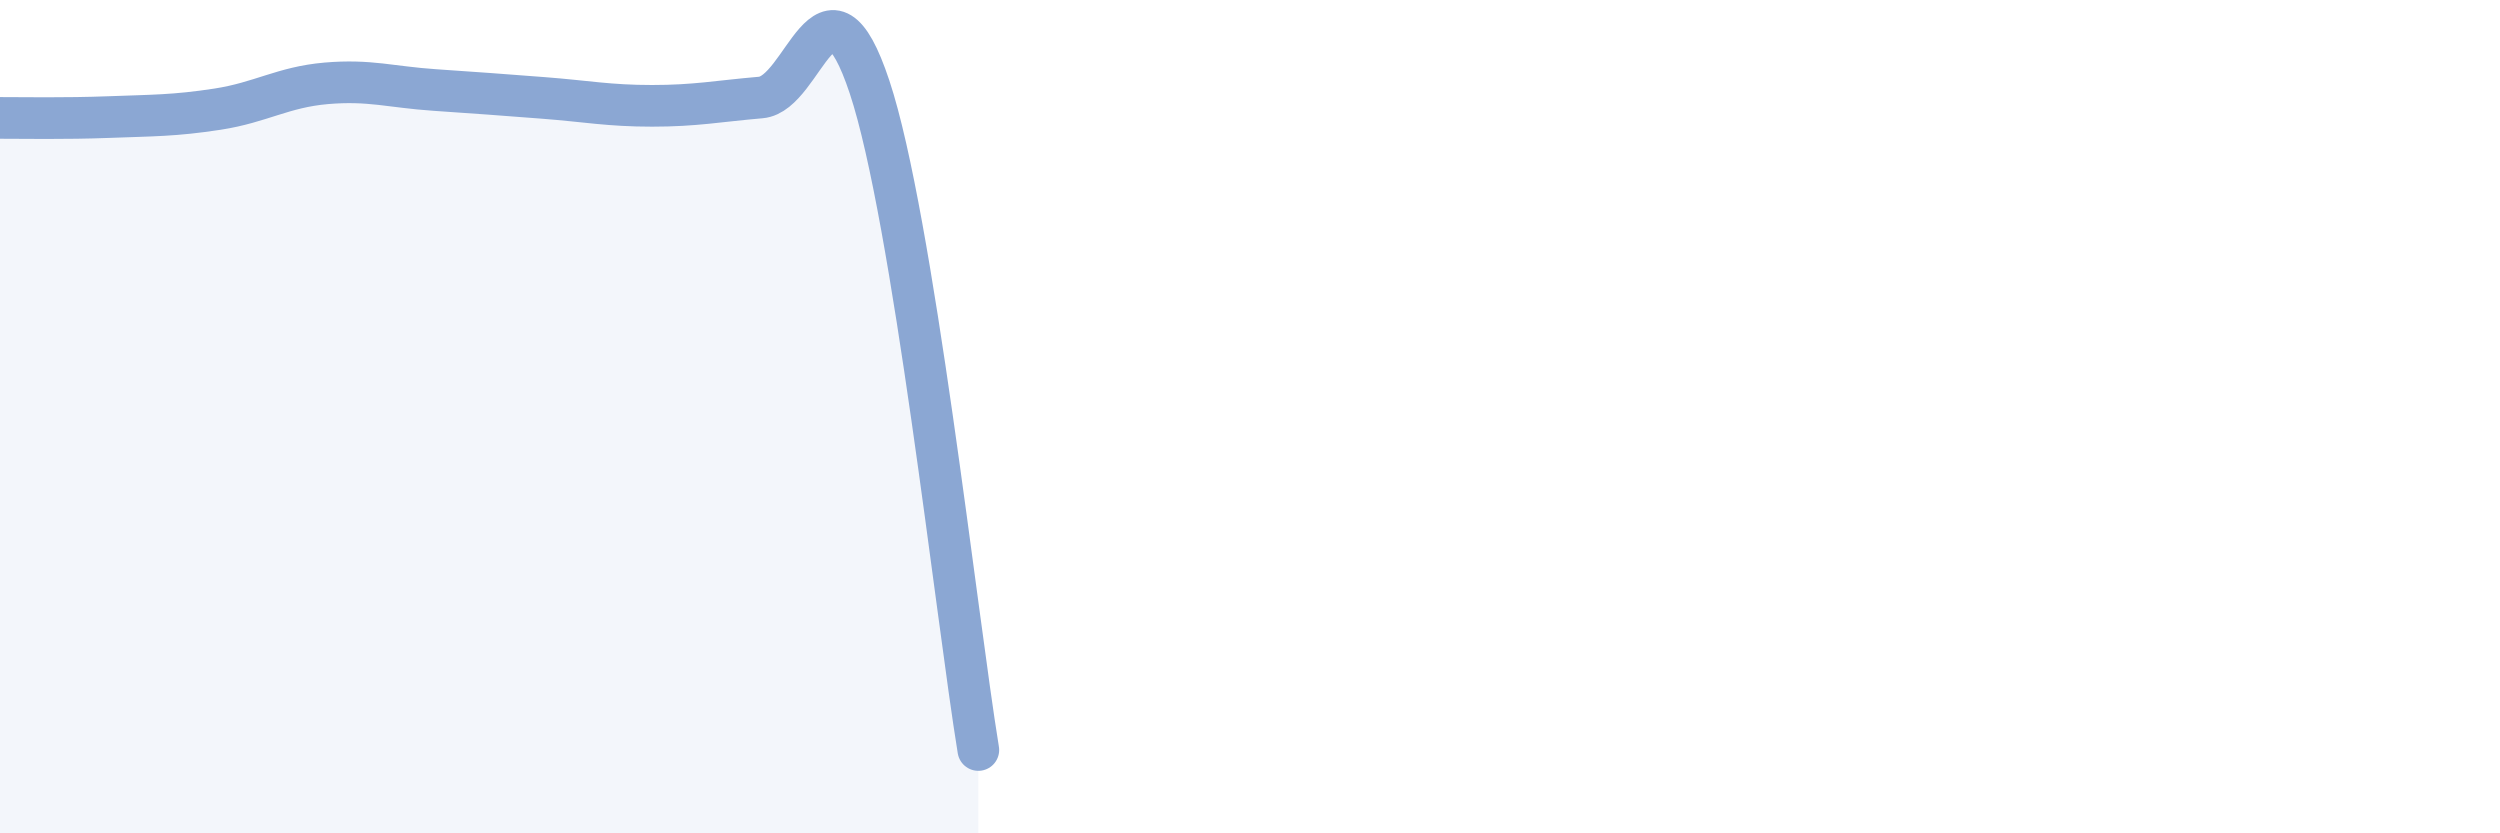 
    <svg width="60" height="20" viewBox="0 0 60 20" xmlns="http://www.w3.org/2000/svg">
      <path
        d="M 0,2.83 C 0.52,2.83 1.57,2.85 2.61,2.81 C 3.65,2.77 4.18,2.78 5.22,2.62 C 6.26,2.46 6.79,2.09 7.83,2 C 8.87,1.91 9.39,2.09 10.43,2.16 C 11.47,2.23 12,2.27 13.04,2.35 C 14.08,2.43 14.61,2.54 15.65,2.54 C 16.69,2.54 17.22,2.43 18.26,2.34 C 19.3,2.25 19.83,-1.04 20.87,2.09 C 21.91,5.22 22.96,14.82 23.48,18L23.48 20L0 20Z"
        fill="#8ba7d3"
        opacity="0.1"
        stroke-linecap="round"
        stroke-linejoin="round"
      />
      <path
        d="M 0,2.83 C 0.52,2.83 1.57,2.85 2.61,2.81 C 3.65,2.77 4.18,2.78 5.22,2.62 C 6.26,2.46 6.79,2.09 7.83,2 C 8.87,1.91 9.39,2.09 10.43,2.16 C 11.47,2.23 12,2.27 13.04,2.35 C 14.08,2.43 14.61,2.54 15.65,2.54 C 16.69,2.54 17.22,2.43 18.26,2.34 C 19.3,2.25 19.83,-1.04 20.87,2.09 C 21.91,5.22 22.96,14.82 23.48,18"
        stroke="#8ba7d3"
        stroke-width="1"
        fill="none"
        stroke-linecap="round"
        stroke-linejoin="round"
      />
    </svg>
  